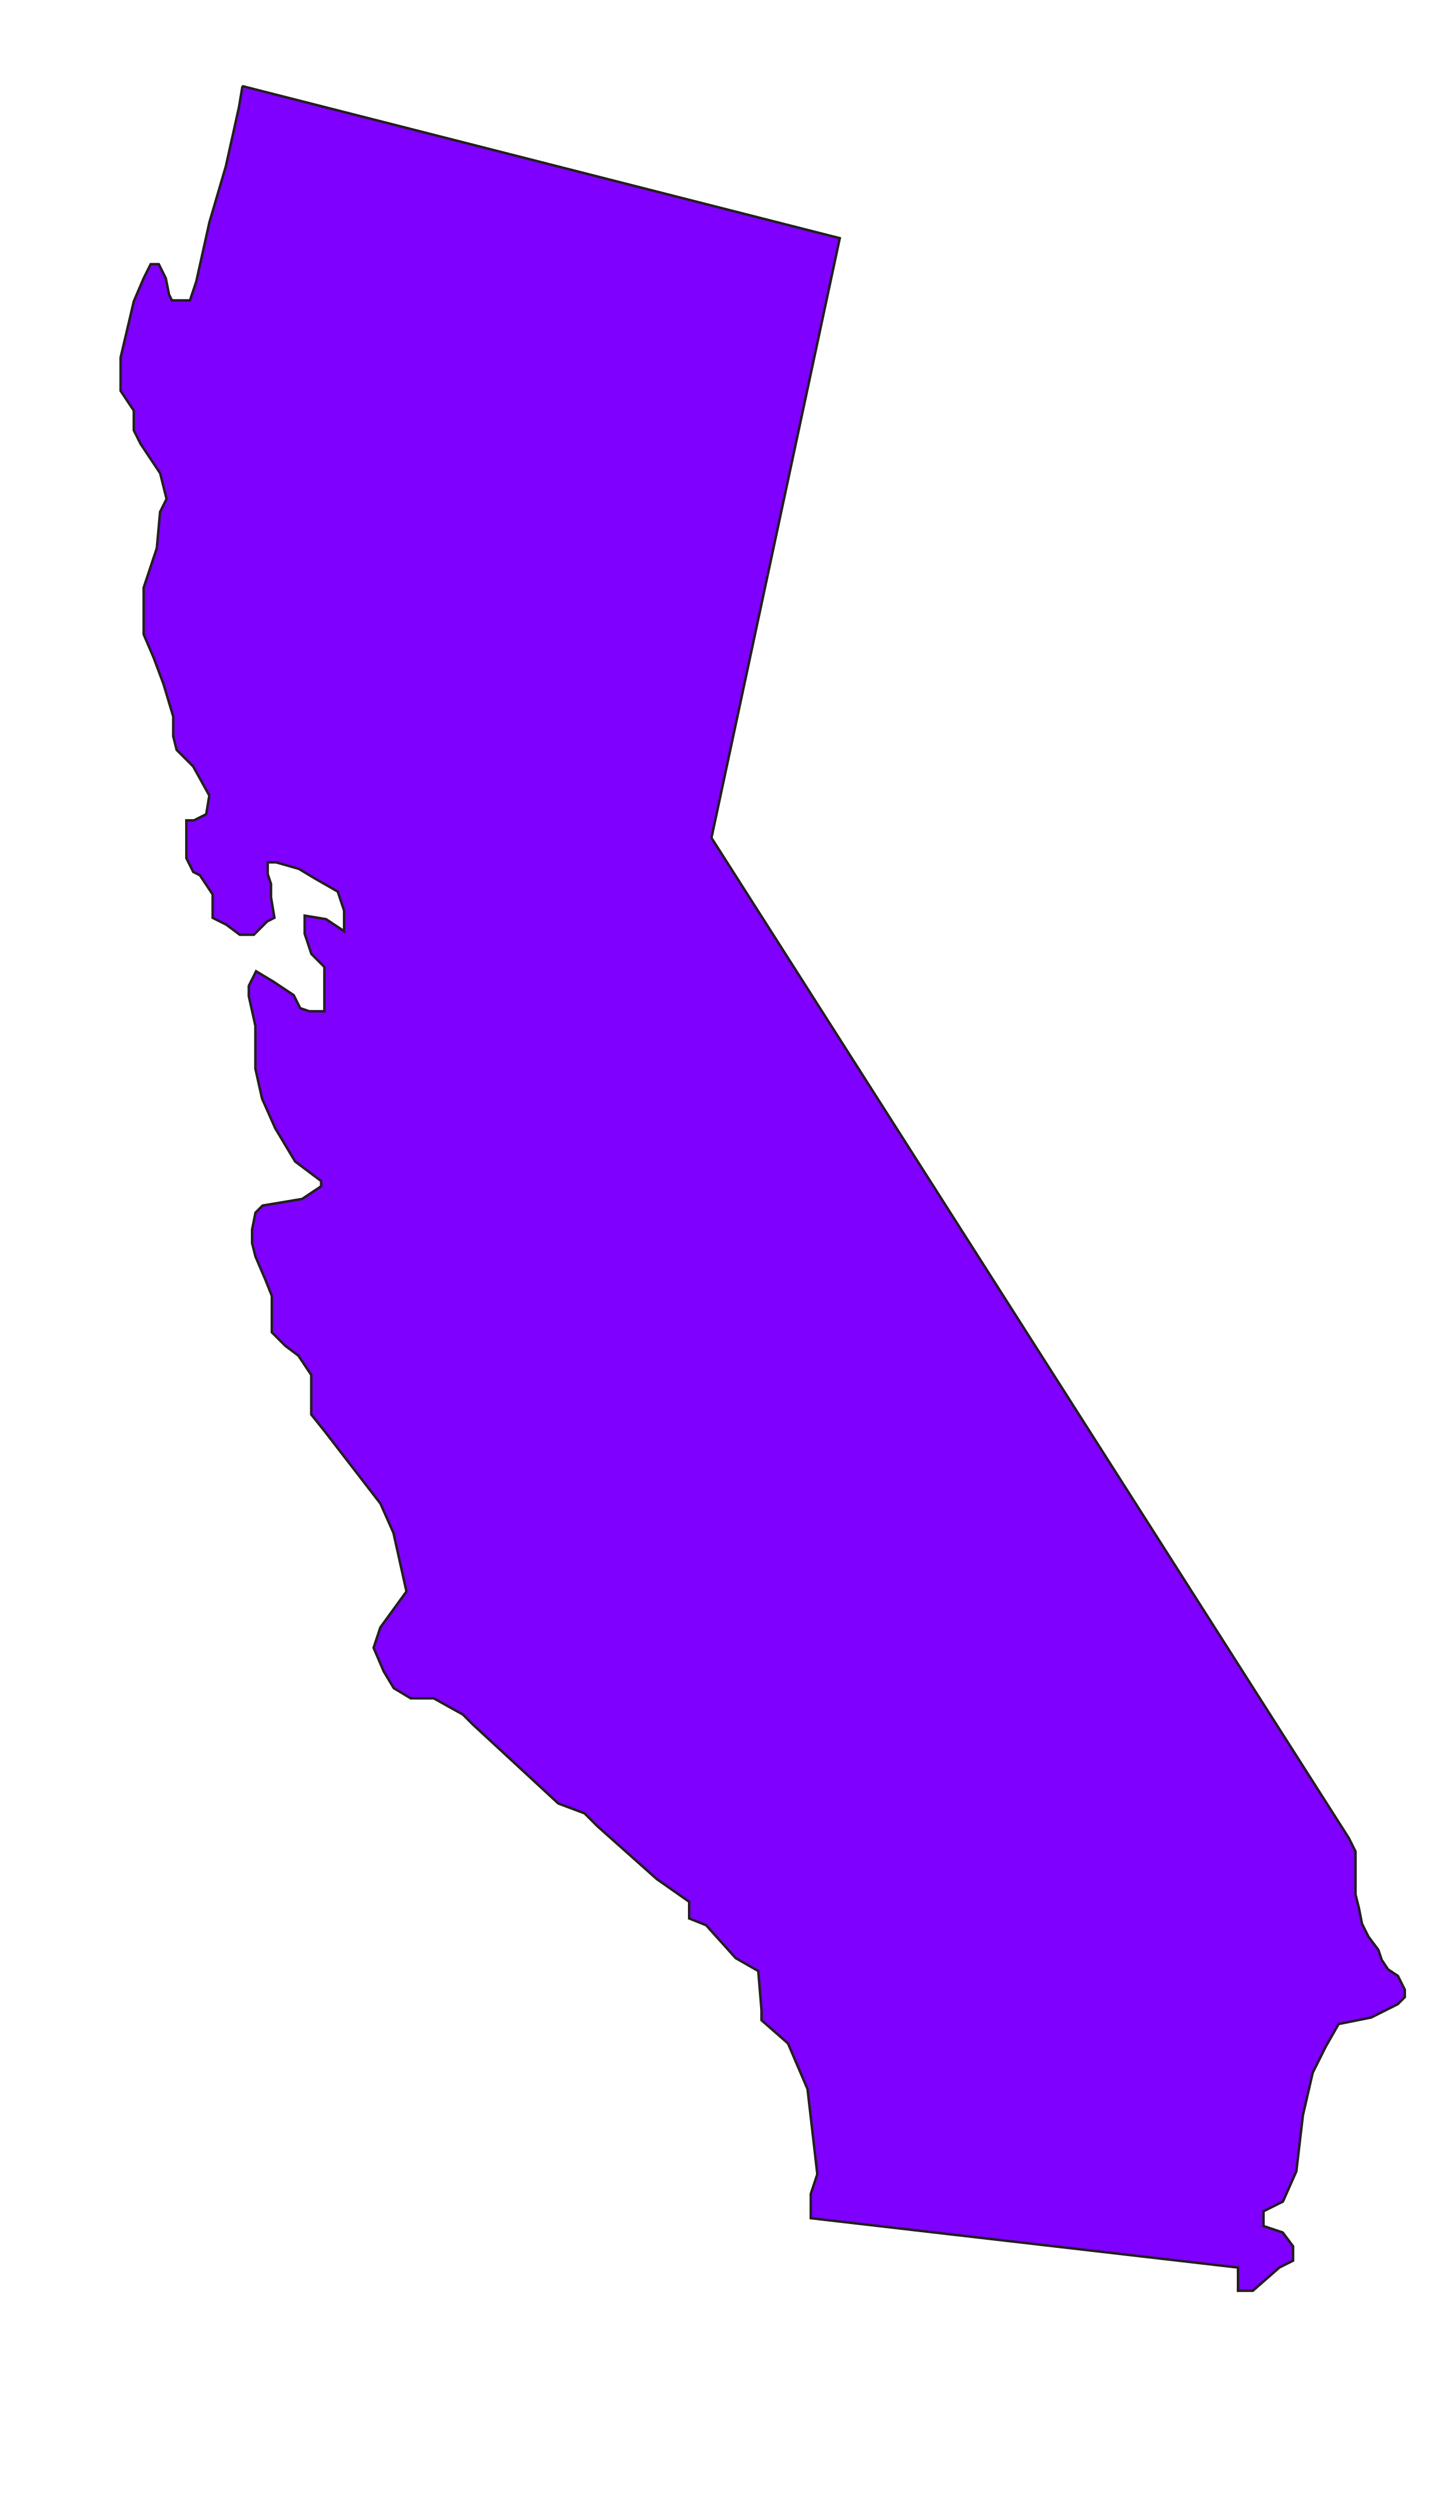 <?xml version="1.0"?><svg width="365.613" height="627.975" xmlns="http://www.w3.org/2000/svg">
 <title>purple California state</title>

 <g>
  <title>Layer 1</title>
  <g externalResourcesRequired="false" transform="matrix(1.25 0 0 -1.25 0 627.975)" id="g7710">
   <g transform="translate(4 -29) scale(0.24 0.24)" id="g7712">
    <path fill="#7f00ff" fill-rule="nonzero" id="path7714" d="m187.265,2140.65l498.236,-126.764l-107.353,-501.538l534.021,-837.731l5.507,-11.023l0,-35.829l2.758,-11.017l2.749,-13.781l5.507,-11.023l8.256,-11.023l2.758,-8.266l5.498,-8.268l8.265,-5.513l5.498,-11.023l0,-5.51l-5.498,-5.511l-22.027,-11.023l-27.525,-5.51l-11.013,-19.292l-11.014,-22.046l-8.256,-35.822l-5.498,-46.848l-11.013,-24.802l-16.52,-8.265l0,-13.778l16.52,-5.513l8.256,-11.023l0,-11.023l-11.013,-5.51l-22.018,-19.292l-11.005,0l0,19.292l-357.855,41.338l0,19.285l5.504,16.537l-8.259,71.647l-16.515,38.58l-22.022,19.291l0,8.268l-2.752,33.067l-19.27,11.023l-24.773,27.557l-13.762,5.513l0,13.779l-27.529,19.288l-49.547,44.093l-11.011,11.024l-22.022,8.265l-71.572,66.137l-8.256,8.268l-24.773,13.778l-19.27,0l-13.763,8.268l-8.258,13.775l-8.259,19.291l5.507,16.534l22.022,30.315l-5.507,24.798l-5.504,24.802l-11.011,24.805l-46.798,60.623l-11.011,13.779l0,33.069l-11.011,16.53l-11.007,8.268l-11.011,11.024l0,30.314l-5.508,13.779l-8.258,19.288l-2.752,11.023l0,11.02l2.752,13.779l5.507,5.517l33.033,5.508l16.515,11.025l0,5.508l-22.018,16.533l-16.518,27.567l-11.011,24.795l-5.507,24.804l0,35.82l-5.504,24.804l0,8.271l5.504,11.025l13.766,-8.271l16.514,-11.025l5.504,-11.025l8.263,-2.754l13.759,0l0,38.583l-11.011,11.025l-5.504,16.533l0,13.779l16.515,-2.763l16.518,-11.016l0,19.287l-5.504,16.533l-19.27,11.025l-13.766,8.262l-19.267,5.517l-8.259,0l0,-11.025l2.752,-8.271l0,-11.016l2.755,-16.533l-5.508,-2.763l-11.011,-11.016l-11.011,0l-11.011,8.262l-11.011,5.517l0,19.287l-11.011,16.533l-5.504,2.754l-5.507,11.025l0,30.312l5.507,0l11.011,5.517l2.752,16.533l-13.763,24.804l-13.766,13.77l-2.748,11.025l0,16.533l-8.262,27.558l-8.256,22.05l-8.259,19.287l0,38.583l11.011,33.066l2.752,30.312l5.507,11.025l-5.507,22.05l-16.515,24.795l-5.507,11.025l0,16.533l-11.011,16.533l0,27.558l11.011,46.854l8.259,19.287l5.507,11.025l5.504,0l5.504,-11.025l2.755,-13.779l2.752,-5.508l16.518,0l5.504,16.533l11.011,49.599l13.762,46.844l11.011,49.608l2.752,16.533l0,0"/>
    <path fill="#7f00ff" stroke="#231f20" stroke-width="4.167" stroke-miterlimit="4" id="path7716" d="m187.265,2140.65l498.236,-126.764l-107.353,-501.538l534.021,-837.731l5.507,-11.023l0,-35.829l2.758,-11.017l2.749,-13.781l5.507,-11.023l8.256,-11.023l2.758,-8.266l5.498,-8.268l8.265,-5.513l5.498,-11.023l0,-5.51l-5.498,-5.511l-22.027,-11.023l-27.525,-5.51l-11.013,-19.292l-11.014,-22.046l-8.256,-35.822l-5.498,-46.848l-11.013,-24.802l-16.52,-8.265l0,-13.778l16.52,-5.513l8.256,-11.023l0,-11.023l-11.013,-5.51l-22.018,-19.292l-11.005,0l0,19.292l-357.855,41.338l0,19.285l5.504,16.537l-8.259,71.647l-16.515,38.58l-22.022,19.291l0,8.268l-2.752,33.067l-19.27,11.023l-24.773,27.557l-13.762,5.513l0,13.779l-27.529,19.288l-49.547,44.093l-11.011,11.024l-22.022,8.265l-71.572,66.137l-8.256,8.268l-24.773,13.778l-19.27,0l-13.763,8.268l-8.258,13.775l-8.259,19.291l5.507,16.534l22.022,30.315l-5.507,24.798l-5.504,24.802l-11.011,24.805l-46.798,60.623l-11.011,13.779l0,33.069l-11.011,16.53l-11.007,8.268l-11.011,11.024l0,30.314l-5.508,13.779l-8.258,19.288l-2.752,11.023l0,11.02l2.752,13.779l5.507,5.517l33.033,5.508l16.515,11.025l0,5.508l-22.018,16.533l-16.518,27.567l-11.011,24.795l-5.507,24.804l0,35.82l-5.504,24.804l0,8.271l5.504,11.025l13.766,-8.271l16.514,-11.025l5.504,-11.025l8.263,-2.754l13.759,0l0,38.583l-11.011,11.025l-5.504,16.533l0,13.779l16.515,-2.763l16.518,-11.016l0,19.287l-5.504,16.533l-19.27,11.025l-13.766,8.262l-19.267,5.517l-8.259,0l0,-11.025l2.752,-8.271l0,-11.016l2.755,-16.533l-5.508,-2.763l-11.011,-11.016l-11.011,0l-11.011,8.262l-11.011,5.517l0,19.287l-11.011,16.533l-5.504,2.754l-5.507,11.025l0,30.312l5.507,0l11.011,5.517l2.752,16.533l-13.763,24.804l-13.766,13.77l-2.748,11.025l0,16.533l-8.262,27.558l-8.256,22.05l-8.259,19.287l0,38.583l11.011,33.066l2.752,30.312l5.507,11.025l-5.507,22.05l-16.515,24.795l-5.507,11.025l0,16.533l-11.011,16.533l0,27.558l11.011,46.854l8.259,19.287l5.507,11.025l5.504,0l5.504,-11.025l2.755,-13.779l2.752,-5.508l16.518,0l5.504,16.533l11.011,49.599l13.762,46.844l11.011,49.608l2.752,16.533l0,0l0,0z"/>
    <path fill="#7f00ff" id="path7718" d="m187.265,2140.65l498.236,-126.764l-107.353,-501.538l534.021,-837.731l5.507,-11.023l0,-35.829l2.758,-11.017l2.749,-13.781l5.507,-11.023l8.256,-11.023l2.758,-8.266l5.498,-8.268l8.265,-5.513l5.498,-11.023l0,-5.51l-5.498,-5.511l-22.027,-11.023l-27.525,-5.51l-11.013,-19.292l-11.014,-22.046l-8.256,-35.822l-5.498,-46.848l-11.013,-24.802l-16.52,-8.265l0,-13.778l16.52,-5.513l8.256,-11.023l0,-11.023l-11.013,-5.51l-22.018,-19.292l-11.005,0l0,19.292l-357.855,41.338l0,19.285l5.504,16.537l-8.259,71.647l-16.515,38.58l-22.022,19.291l0,8.268l-2.752,33.067l-19.27,11.023l-24.773,27.557l-13.762,5.513l0,13.779l-27.529,19.288l-49.547,44.093l-11.011,11.024l-22.022,8.265l-71.572,66.137l-8.256,8.268l-24.773,13.778l-19.27,0l-13.763,8.268l-8.258,13.775l-8.259,19.291l5.507,16.534l22.022,30.315l-5.507,24.798l-5.504,24.802l-11.011,24.805l-46.798,60.623l-11.011,13.779l0,33.069l-11.011,16.53l-11.007,8.268l-11.011,11.024l0,30.314l-5.508,13.779l-8.258,19.288l-2.752,11.023l0,11.02l2.752,13.779l5.507,5.517l33.033,5.508l16.515,11.025l0,5.508l-22.018,16.533l-16.518,27.567l-11.011,24.795l-5.507,24.804l0,35.82l-5.504,24.804l0,8.271l5.504,11.025l13.766,-8.271l16.514,-11.025l5.504,-11.025l8.263,-2.754l13.759,0l0,38.583l-11.011,11.025l-5.504,16.533l0,13.779l16.515,-2.763l16.518,-11.016l0,19.287l-5.504,16.533l-19.27,11.025l-13.766,8.262l-19.267,5.517l-8.259,0l0,-11.025l2.752,-8.271l0,-11.016l2.755,-16.533l-5.508,-2.763l-11.011,-11.016l-11.011,0l-11.011,8.262l-11.011,5.517l0,19.287l-11.011,16.533l-5.504,2.754l-5.507,11.025l0,30.312l5.507,0l11.011,5.517l2.752,16.533l-13.763,24.804l-13.766,13.77l-2.748,11.025l0,16.533l-8.262,27.558l-8.256,22.05l-8.259,19.287l0,38.583l11.011,33.066l2.752,30.312l5.507,11.025l-5.507,22.05l-16.515,24.795l-5.507,11.025l0,16.533l-11.011,16.533l0,27.558l11.011,46.854l8.259,19.287l5.507,11.025l5.504,0l5.504,-11.025l2.755,-13.779l2.752,-5.508l16.518,0l5.504,16.533l11.011,49.599l13.762,46.844l11.011,49.608l2.752,16.533l0,0l0,0z"/>
   </g>
  </g>
 </g>
</svg>